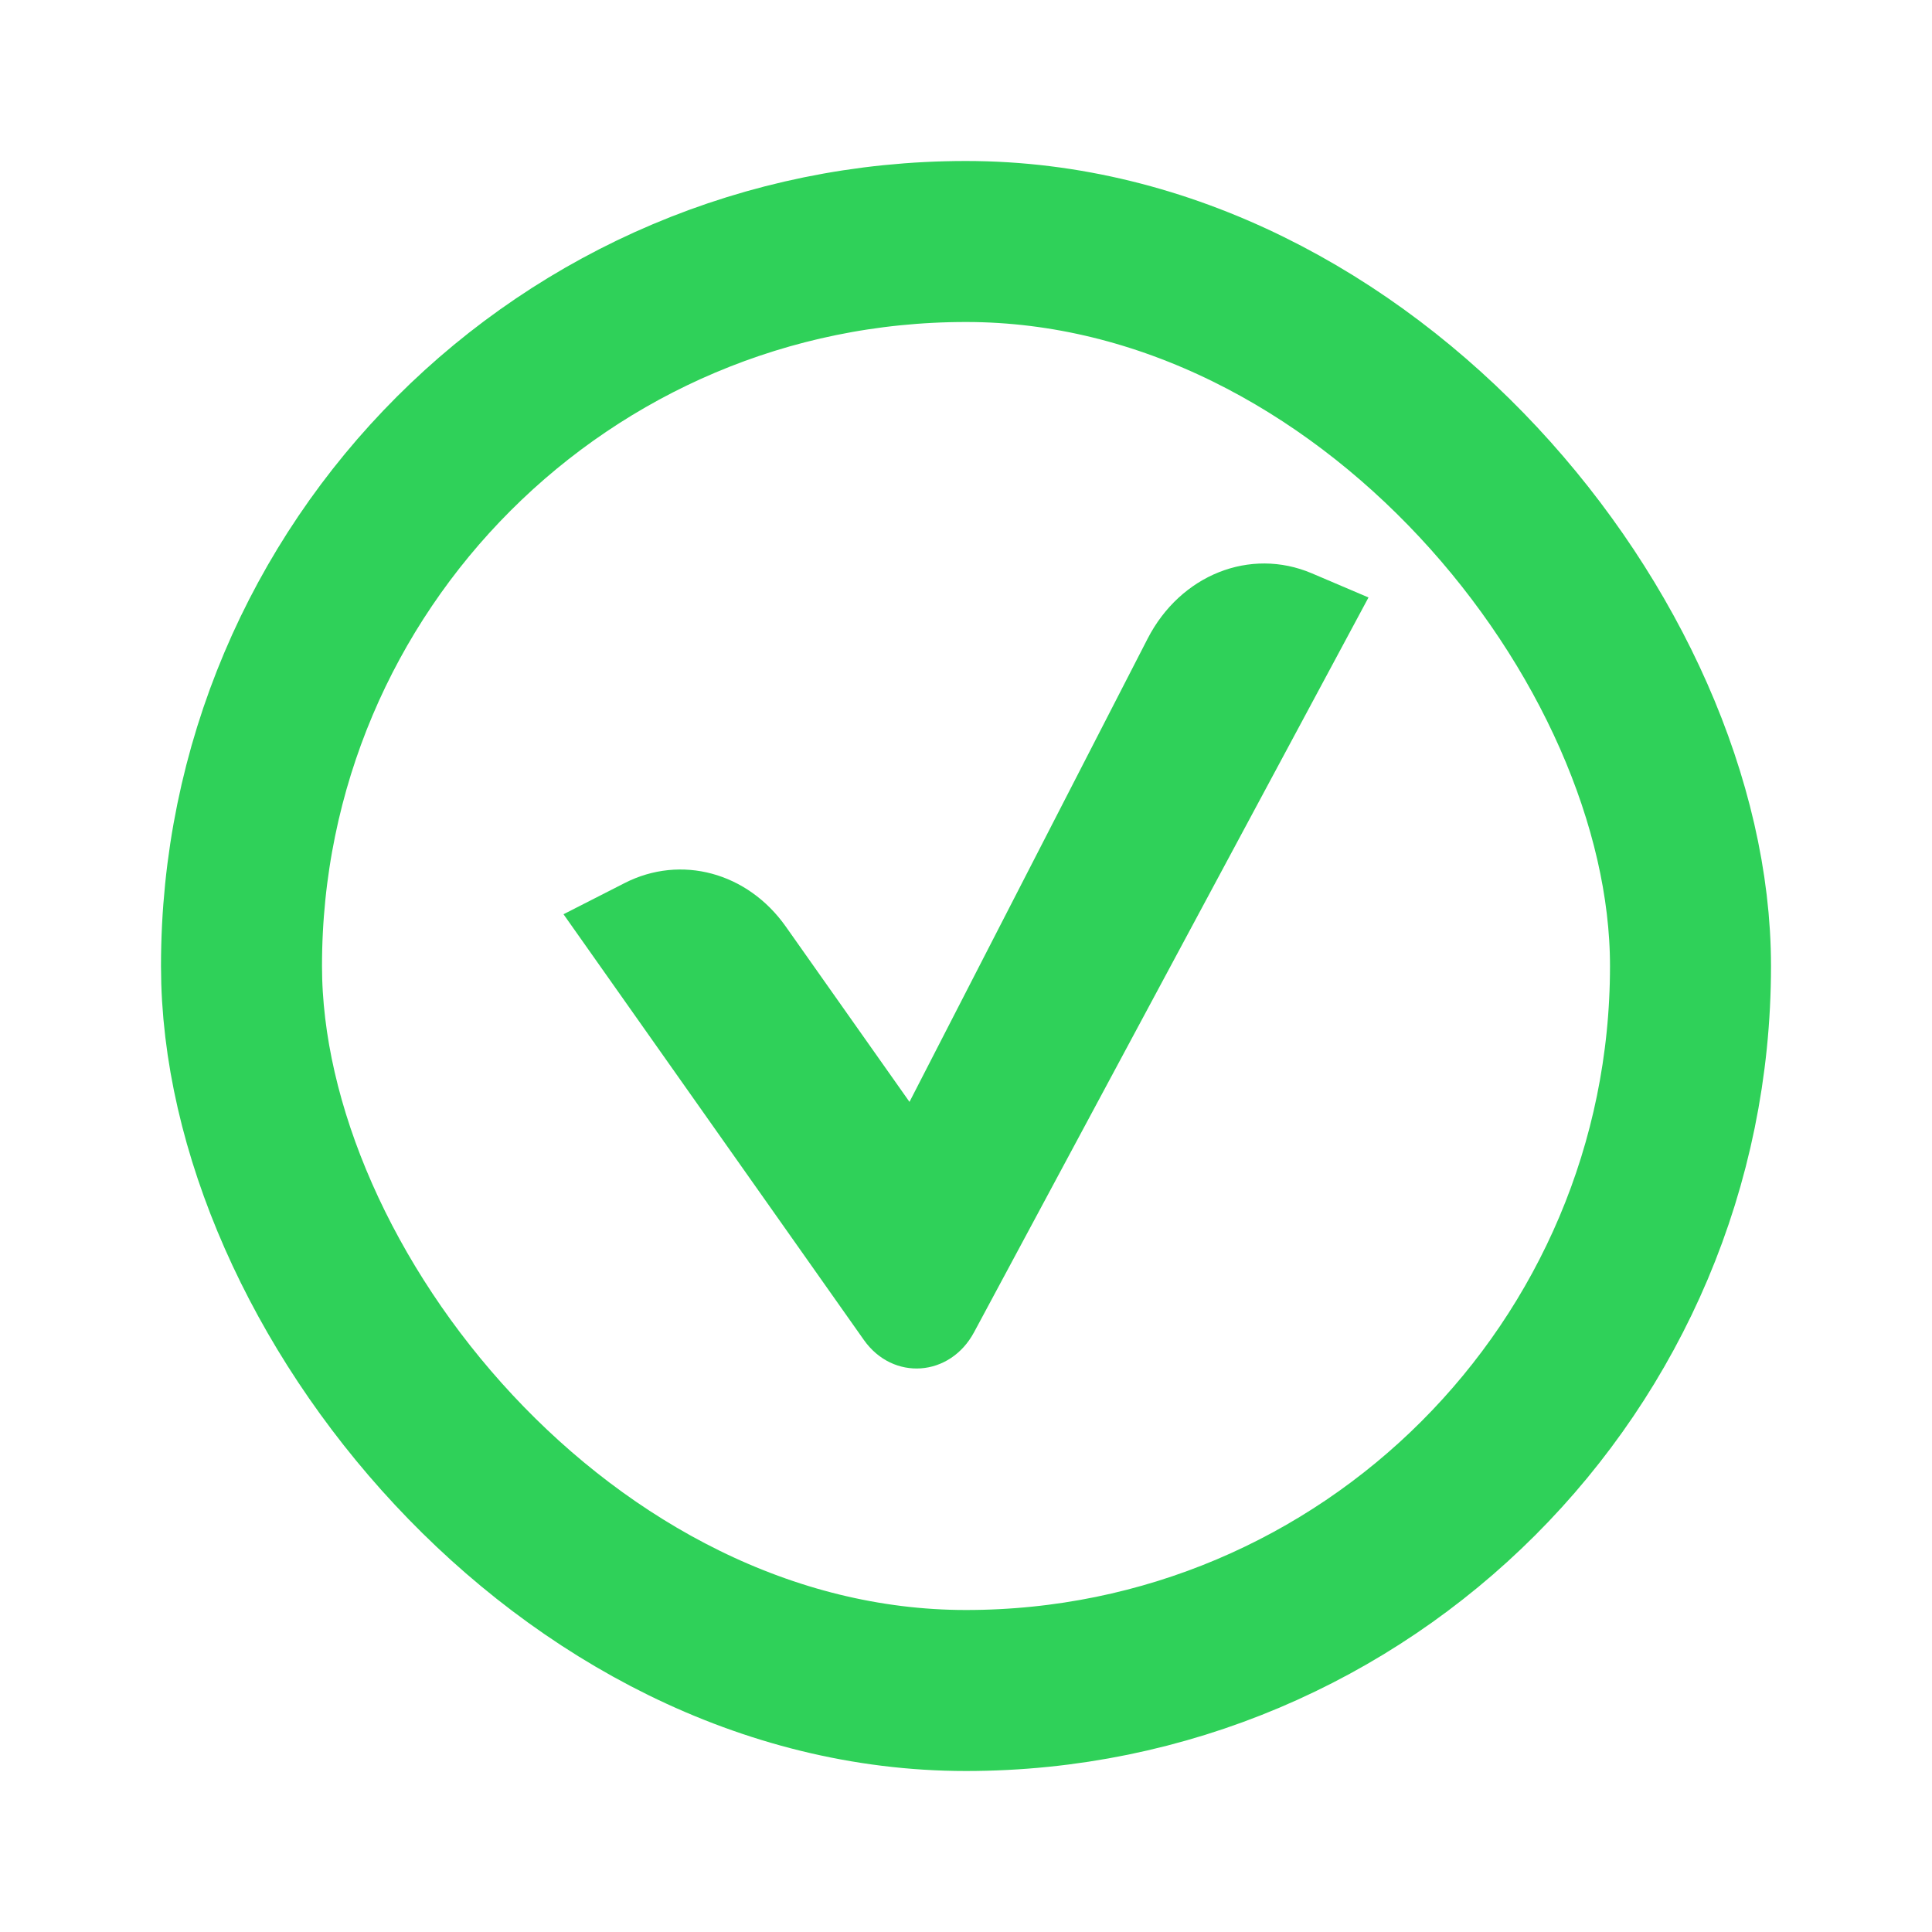 <svg width="24" height="24" viewBox="0 0 24 24" fill="none" xmlns="http://www.w3.org/2000/svg">
<rect x="3" y="3" width="18" height="18" rx="9" stroke="#2FD159" stroke-width="2"/>
<path d="M17 7.422L16.296 7.122C15.529 6.796 14.664 7.141 14.256 7.934L11.298 13.688L9.762 11.511C9.286 10.836 8.458 10.613 7.759 10.97L7 11.357L10.731 16.645C11.092 17.157 11.802 17.107 12.101 16.548L17 7.422Z" fill="#2FD159"/>
</svg>
